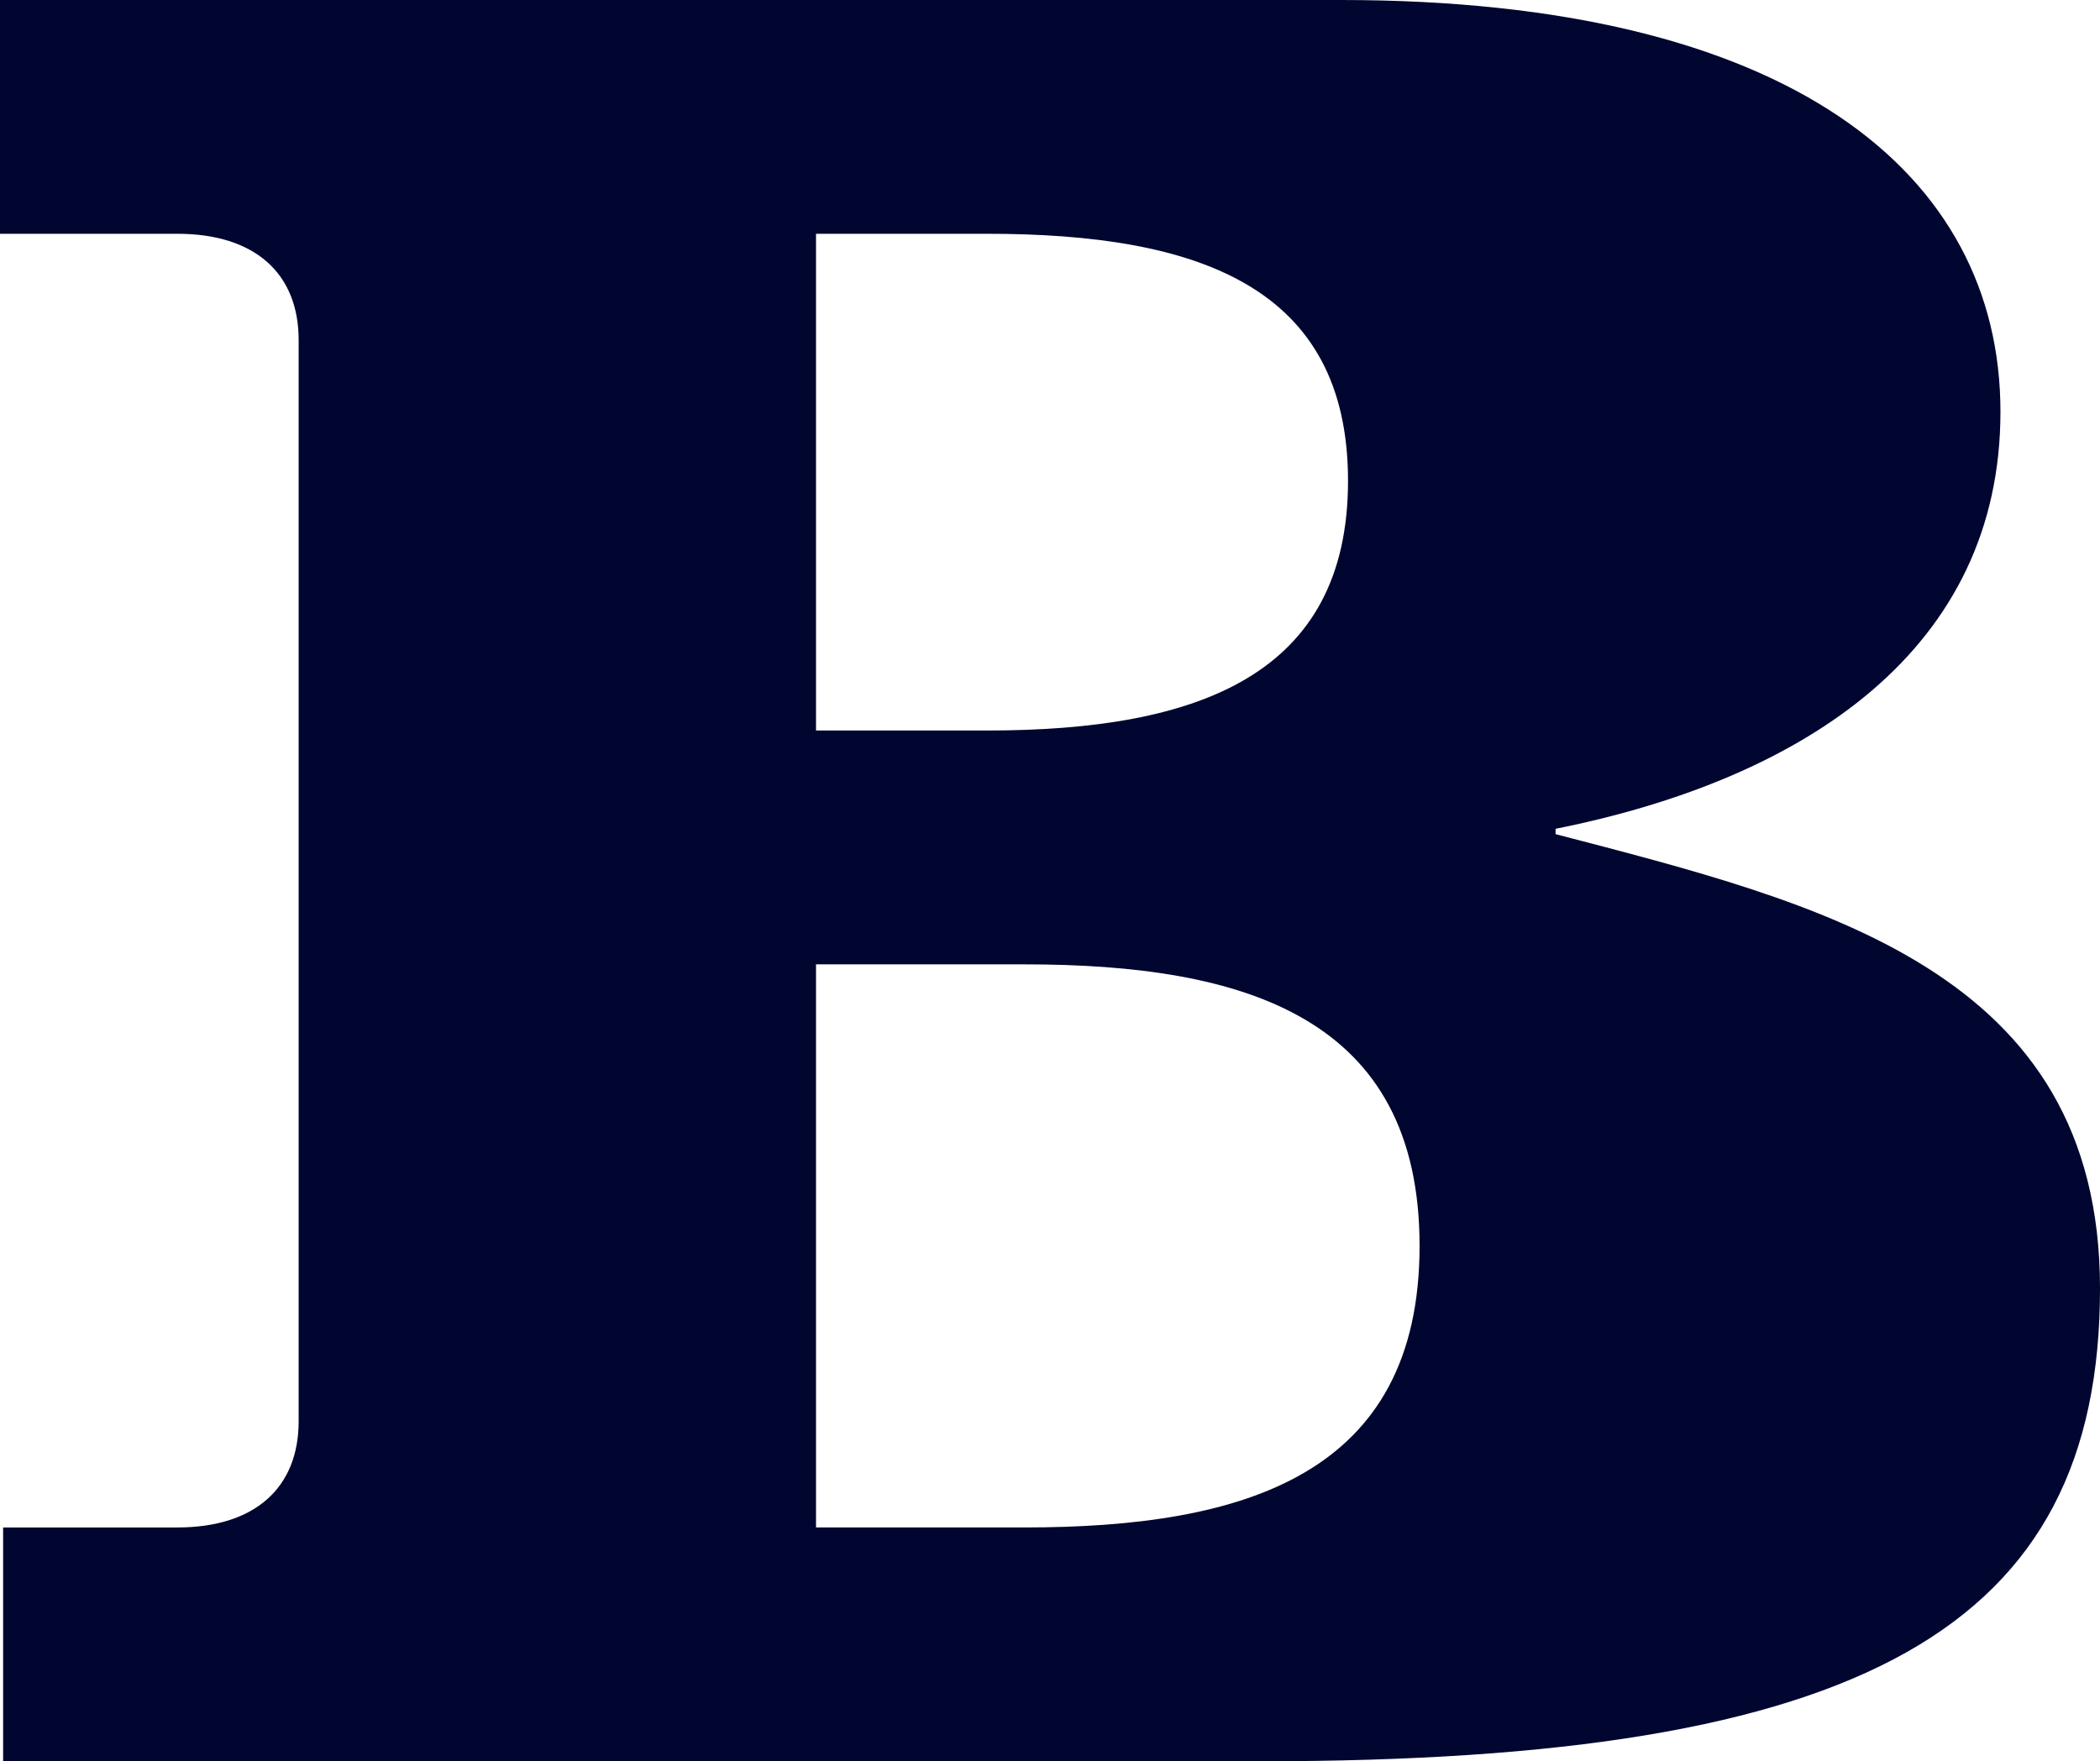 <?xml version="1.0" encoding="utf-8"?>
<!-- Generator: Adobe Illustrator 13.0.2, SVG Export Plug-In . SVG Version: 6.00 Build 14948)  -->
<!DOCTYPE svg PUBLIC "-//W3C//DTD SVG 1.1//EN" "http://www.w3.org/Graphics/SVG/1.1/DTD/svg11.dtd">
<svg version="1.1" id="Layer_1" xmlns="http://www.w3.org/2000/svg" xmlns:xlink="http://www.w3.org/1999/xlink" x="0px" y="0px"
	 width="369.074px" height="309.629px" viewBox="0 0 369.074 309.629" enable-background="new 0 0 369.074 309.629"
	 xml:space="preserve">
<g>
	<path fill="#00062F" d="M52.488,59.777c0-11.68-7.656-18.68-21.324-18.68H0V0h235.66c78.738,0,115.918,30.348,115.918,72.387
		c0,41.563-33.898,64.445-78.188,73.316v0.934c46.477,12.152,95.684,23.824,95.684,79.863c0,59.777-41.555,83.129-147.629,83.129
		H0.547v-41.105h30.617c13.668,0,21.324-7,21.324-18.676V59.777z M143.414,128.422h30.074c37.18,0,63.426-9.805,63.426-43.895
		c0-34.094-26.246-43.43-63.426-43.43h-30.074V128.422z M143.414,268.523h36.637c38.82,0,69.438-9.336,69.438-49.496
		s-30.617-49.496-69.438-49.496h-36.637V268.523z"/>
</g>
</svg>
